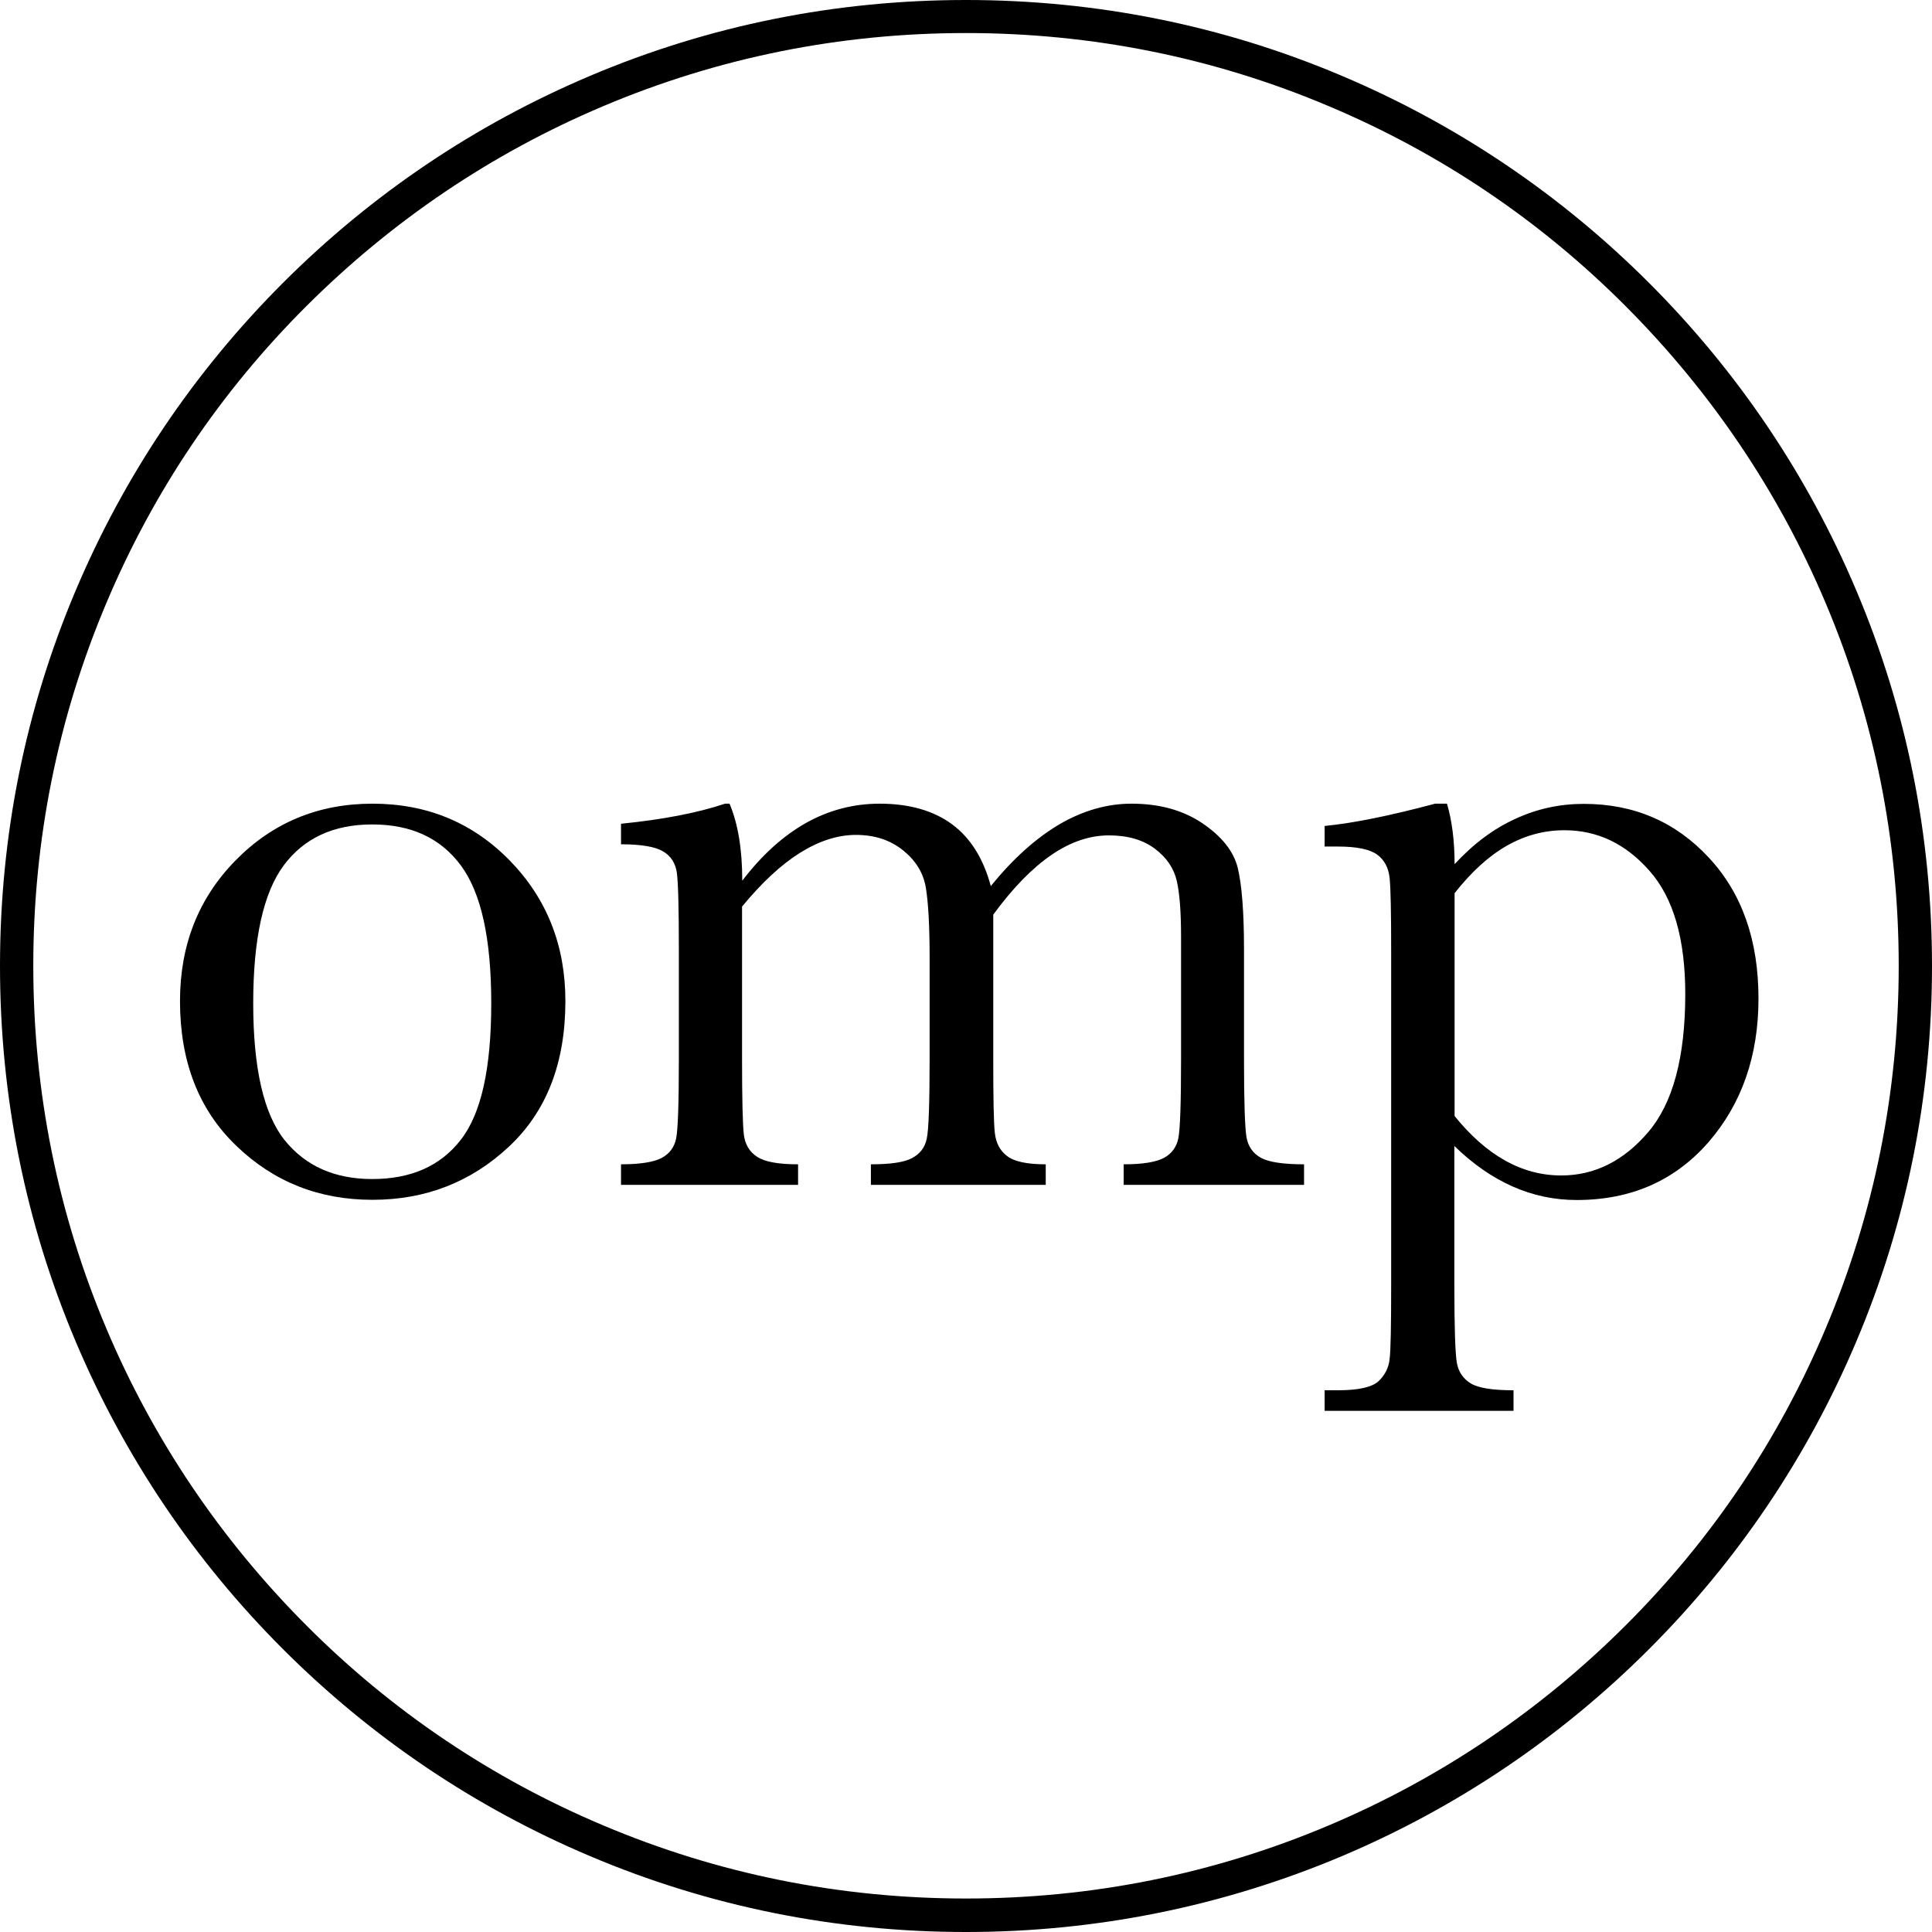 <svg width="48" height="48" viewBox="0 0 48 48" fill="none" xmlns="http://www.w3.org/2000/svg">
<path d="M24 48C20.76 48 17.614 47.367 14.657 46.114C11.8 44.904 9.232 43.173 7.029 40.971C4.827 38.768 3.096 36.2 1.886 33.343C0.632 30.386 0 27.24 0 24C0 20.76 0.632 17.614 1.886 14.657C3.096 11.8 4.827 9.232 7.029 7.029C9.232 4.827 11.8 3.096 14.657 1.886C17.614 0.632 20.76 0 24 0C27.24 0 30.386 0.632 33.343 1.886C36.2 3.096 38.768 4.827 40.971 7.029C43.173 9.232 44.904 11.8 46.114 14.657C47.367 17.614 48 20.76 48 24C48 27.24 47.367 30.386 46.114 33.343C44.904 36.2 43.173 38.768 40.971 40.971C38.768 43.173 36.2 44.904 33.343 46.114C30.386 47.362 27.24 48 24 48ZM24 0.821C20.871 0.821 17.836 1.431 14.979 2.641C12.222 3.806 9.742 5.481 7.612 7.606C5.481 9.731 3.811 12.211 2.646 14.974C1.437 17.831 0.827 20.866 0.827 23.994C0.827 27.123 1.437 30.158 2.646 33.015C3.811 35.773 5.487 38.252 7.612 40.383C9.736 42.513 12.216 44.183 14.979 45.348C17.836 46.558 20.871 47.168 24 47.168C27.129 47.168 30.164 46.558 33.021 45.348C35.778 44.183 38.258 42.508 40.388 40.383C42.519 38.258 44.189 35.778 45.354 33.015C46.563 30.158 47.173 27.123 47.173 23.994C47.173 20.866 46.563 17.831 45.354 14.974C44.189 12.216 42.513 9.736 40.388 7.606C38.264 5.476 35.784 3.806 33.021 2.641C30.164 1.431 27.129 0.821 24 0.821Z" fill="black"/>
<path d="M4.472 24.871C4.472 23.479 4.932 22.314 5.853 21.376C6.774 20.438 7.906 19.967 9.254 19.967C10.607 19.967 11.745 20.438 12.666 21.381C13.587 22.325 14.047 23.49 14.047 24.871C14.047 26.408 13.581 27.612 12.644 28.488C11.706 29.365 10.58 29.809 9.254 29.809C7.928 29.809 6.802 29.365 5.87 28.466C4.938 27.573 4.472 26.375 4.472 24.871ZM6.291 24.927C6.291 26.541 6.552 27.673 7.068 28.322C7.589 28.971 8.316 29.293 9.248 29.293C10.208 29.293 10.94 28.971 11.445 28.322C11.956 27.673 12.205 26.541 12.205 24.927C12.205 23.323 11.956 22.186 11.451 21.503C10.946 20.821 10.214 20.483 9.248 20.483C8.288 20.483 7.556 20.821 7.051 21.498C6.546 22.175 6.291 23.318 6.291 24.927Z" fill="black"/>
<path d="M18.014 19.967H18.125C18.336 20.466 18.441 21.099 18.441 21.881C18.929 21.243 19.456 20.766 20.028 20.444C20.594 20.128 21.204 19.967 21.853 19.967C22.591 19.967 23.19 20.139 23.651 20.477C24.111 20.816 24.433 21.331 24.616 22.014C25.171 21.331 25.742 20.821 26.325 20.477C26.907 20.139 27.506 19.967 28.111 19.967C28.804 19.967 29.392 20.128 29.875 20.455C30.358 20.782 30.652 21.154 30.752 21.564C30.852 21.981 30.907 22.652 30.907 23.578V26.314C30.907 27.373 30.929 28.017 30.968 28.25C31.007 28.477 31.123 28.649 31.318 28.76C31.512 28.871 31.872 28.927 32.399 28.927V29.437H27.917V28.927C28.394 28.927 28.727 28.871 28.921 28.766C29.115 28.66 29.232 28.494 29.276 28.277C29.32 28.061 29.343 27.406 29.343 26.314V23.279C29.343 22.663 29.309 22.203 29.237 21.886C29.165 21.576 28.988 21.309 28.694 21.087C28.399 20.866 28.022 20.755 27.551 20.755C27.073 20.755 26.596 20.915 26.119 21.243C25.642 21.57 25.16 22.064 24.677 22.724V26.314C24.677 27.284 24.688 27.895 24.716 28.144C24.743 28.394 24.843 28.588 25.021 28.721C25.198 28.86 25.52 28.927 25.981 28.927V29.437H21.637V28.927C22.125 28.927 22.469 28.877 22.663 28.771C22.857 28.666 22.979 28.51 23.024 28.294C23.073 28.078 23.096 27.418 23.096 26.314V23.789C23.096 22.99 23.062 22.408 23.001 22.047C22.94 21.686 22.752 21.381 22.436 21.126C22.119 20.871 21.731 20.743 21.265 20.743C20.81 20.743 20.349 20.893 19.878 21.187C19.406 21.481 18.924 21.931 18.436 22.524V26.314C18.436 27.312 18.452 27.939 18.48 28.183C18.508 28.427 18.619 28.616 18.807 28.738C18.996 28.866 19.34 28.927 19.828 28.927V29.437H15.429V28.927C15.911 28.927 16.25 28.871 16.444 28.766C16.638 28.66 16.755 28.499 16.799 28.283C16.843 28.067 16.866 27.412 16.866 26.314V23.59C16.866 22.552 16.849 21.914 16.816 21.681C16.782 21.448 16.671 21.27 16.477 21.154C16.283 21.037 15.933 20.976 15.429 20.976V20.466C16.477 20.361 17.337 20.194 18.014 19.967Z" fill="black"/>
<path d="M35.656 19.967H35.95C36.072 20.383 36.139 20.882 36.139 21.47C36.605 20.965 37.11 20.588 37.648 20.344C38.186 20.094 38.752 19.972 39.351 19.972C40.594 19.972 41.626 20.416 42.452 21.304C43.279 22.191 43.689 23.356 43.689 24.81C43.689 26.236 43.273 27.423 42.447 28.377C41.614 29.331 40.527 29.814 39.173 29.814C38.619 29.814 38.086 29.703 37.576 29.476C37.065 29.248 36.588 28.915 36.133 28.472V31.928C36.133 32.982 36.155 33.62 36.194 33.853C36.233 34.08 36.349 34.252 36.538 34.369C36.727 34.485 37.082 34.541 37.603 34.541V35.051H32.91V34.541H33.237C33.759 34.541 34.092 34.463 34.252 34.313C34.408 34.164 34.502 33.981 34.524 33.77C34.552 33.559 34.563 32.943 34.563 31.928V23.645C34.563 22.674 34.552 22.064 34.524 21.809C34.496 21.559 34.397 21.365 34.214 21.232C34.031 21.099 33.703 21.032 33.237 21.032H32.91V20.521C33.642 20.449 34.552 20.261 35.656 19.967ZM36.139 27.728C36.533 28.216 36.954 28.588 37.392 28.832C37.836 29.082 38.302 29.204 38.791 29.204C39.617 29.204 40.338 28.843 40.949 28.128C41.565 27.406 41.87 26.264 41.87 24.694C41.87 23.329 41.576 22.308 40.982 21.637C40.388 20.96 39.684 20.627 38.868 20.627C38.363 20.627 37.886 20.755 37.431 21.015C36.976 21.276 36.549 21.67 36.139 22.191V27.728Z" fill="black"/>
</svg>

